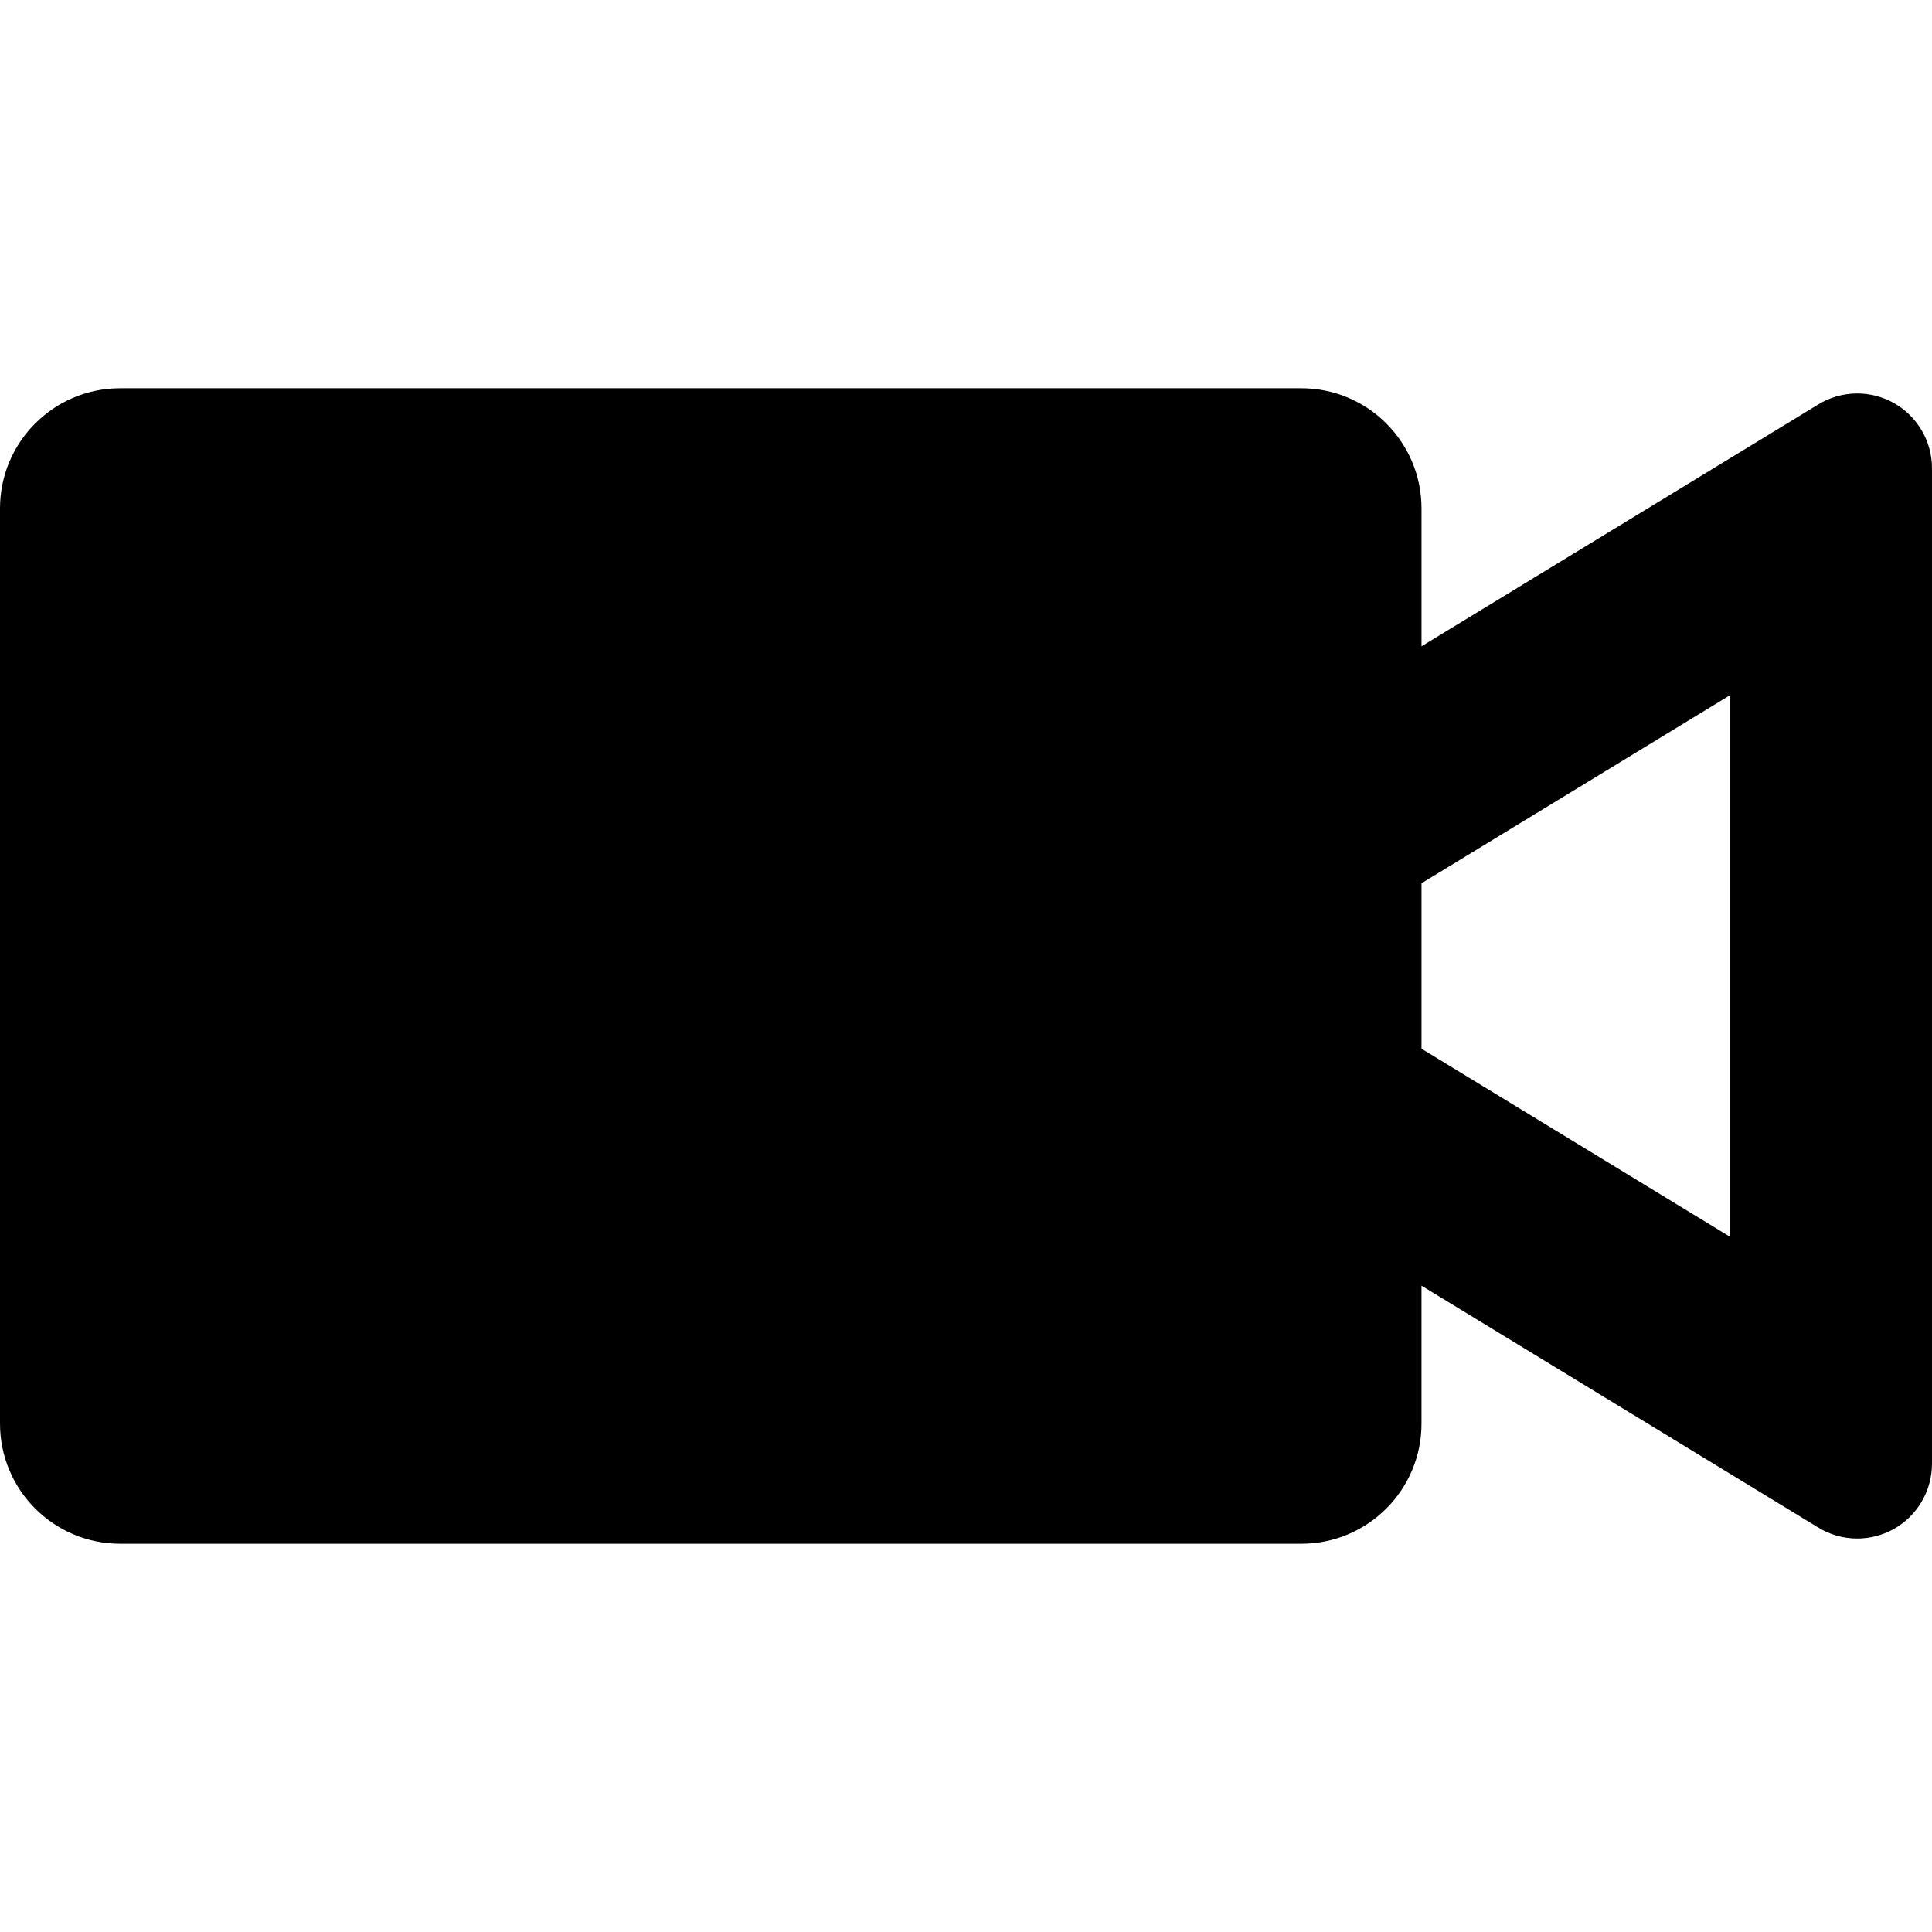<?xml version="1.0" encoding="iso-8859-1"?>
<!-- Generator: Adobe Illustrator 18.1.1, SVG Export Plug-In . SVG Version: 6.00 Build 0)  -->
<svg version="1.1" id="Capa_1" xmlns="http://www.w3.org/2000/svg" xmlns:xlink="http://www.w3.org/1999/xlink" x="0px" y="0px"
	 viewBox="0 0 284.248 284.248" style="enable-background:new 0 0 284.248 284.248;" xml:space="preserve">
<path d="M278.523,59.236c-1.646-0.899-3.46-1.345-5.27-1.345c-2.073,0-4.141,0.584-5.946,1.742L209.141,95.09V74.802
	c-0.001-9.763-7.917-17.678-17.677-17.678H17.678C7.915,57.124,0,65.039,0,74.802v134.645c0,9.763,7.915,17.678,17.678,17.678
	h173.786c9.76,0,17.676-7.915,17.676-17.678v-20.29l58.166,35.457c1.804,1.159,3.868,1.742,5.944,1.742
	c1.807,0,3.624-0.448,5.272-1.345c3.528-1.927,5.725-5.632,5.725-9.657V68.895C284.249,64.87,282.052,61.164,278.523,59.236z
	 M254.482,181.933l-45.341-27.64v-24.34l45.341-27.64V181.933z"/>
<g>
</g>
<g>
</g>
<g>
</g>
<g>
</g>
<g>
</g>
<g>
</g>
<g>
</g>
<g>
</g>
<g>
</g>
<g>
</g>
<g>
</g>
<g>
</g>
<g>
</g>
<g>
</g>
<g>
</g>
</svg>
